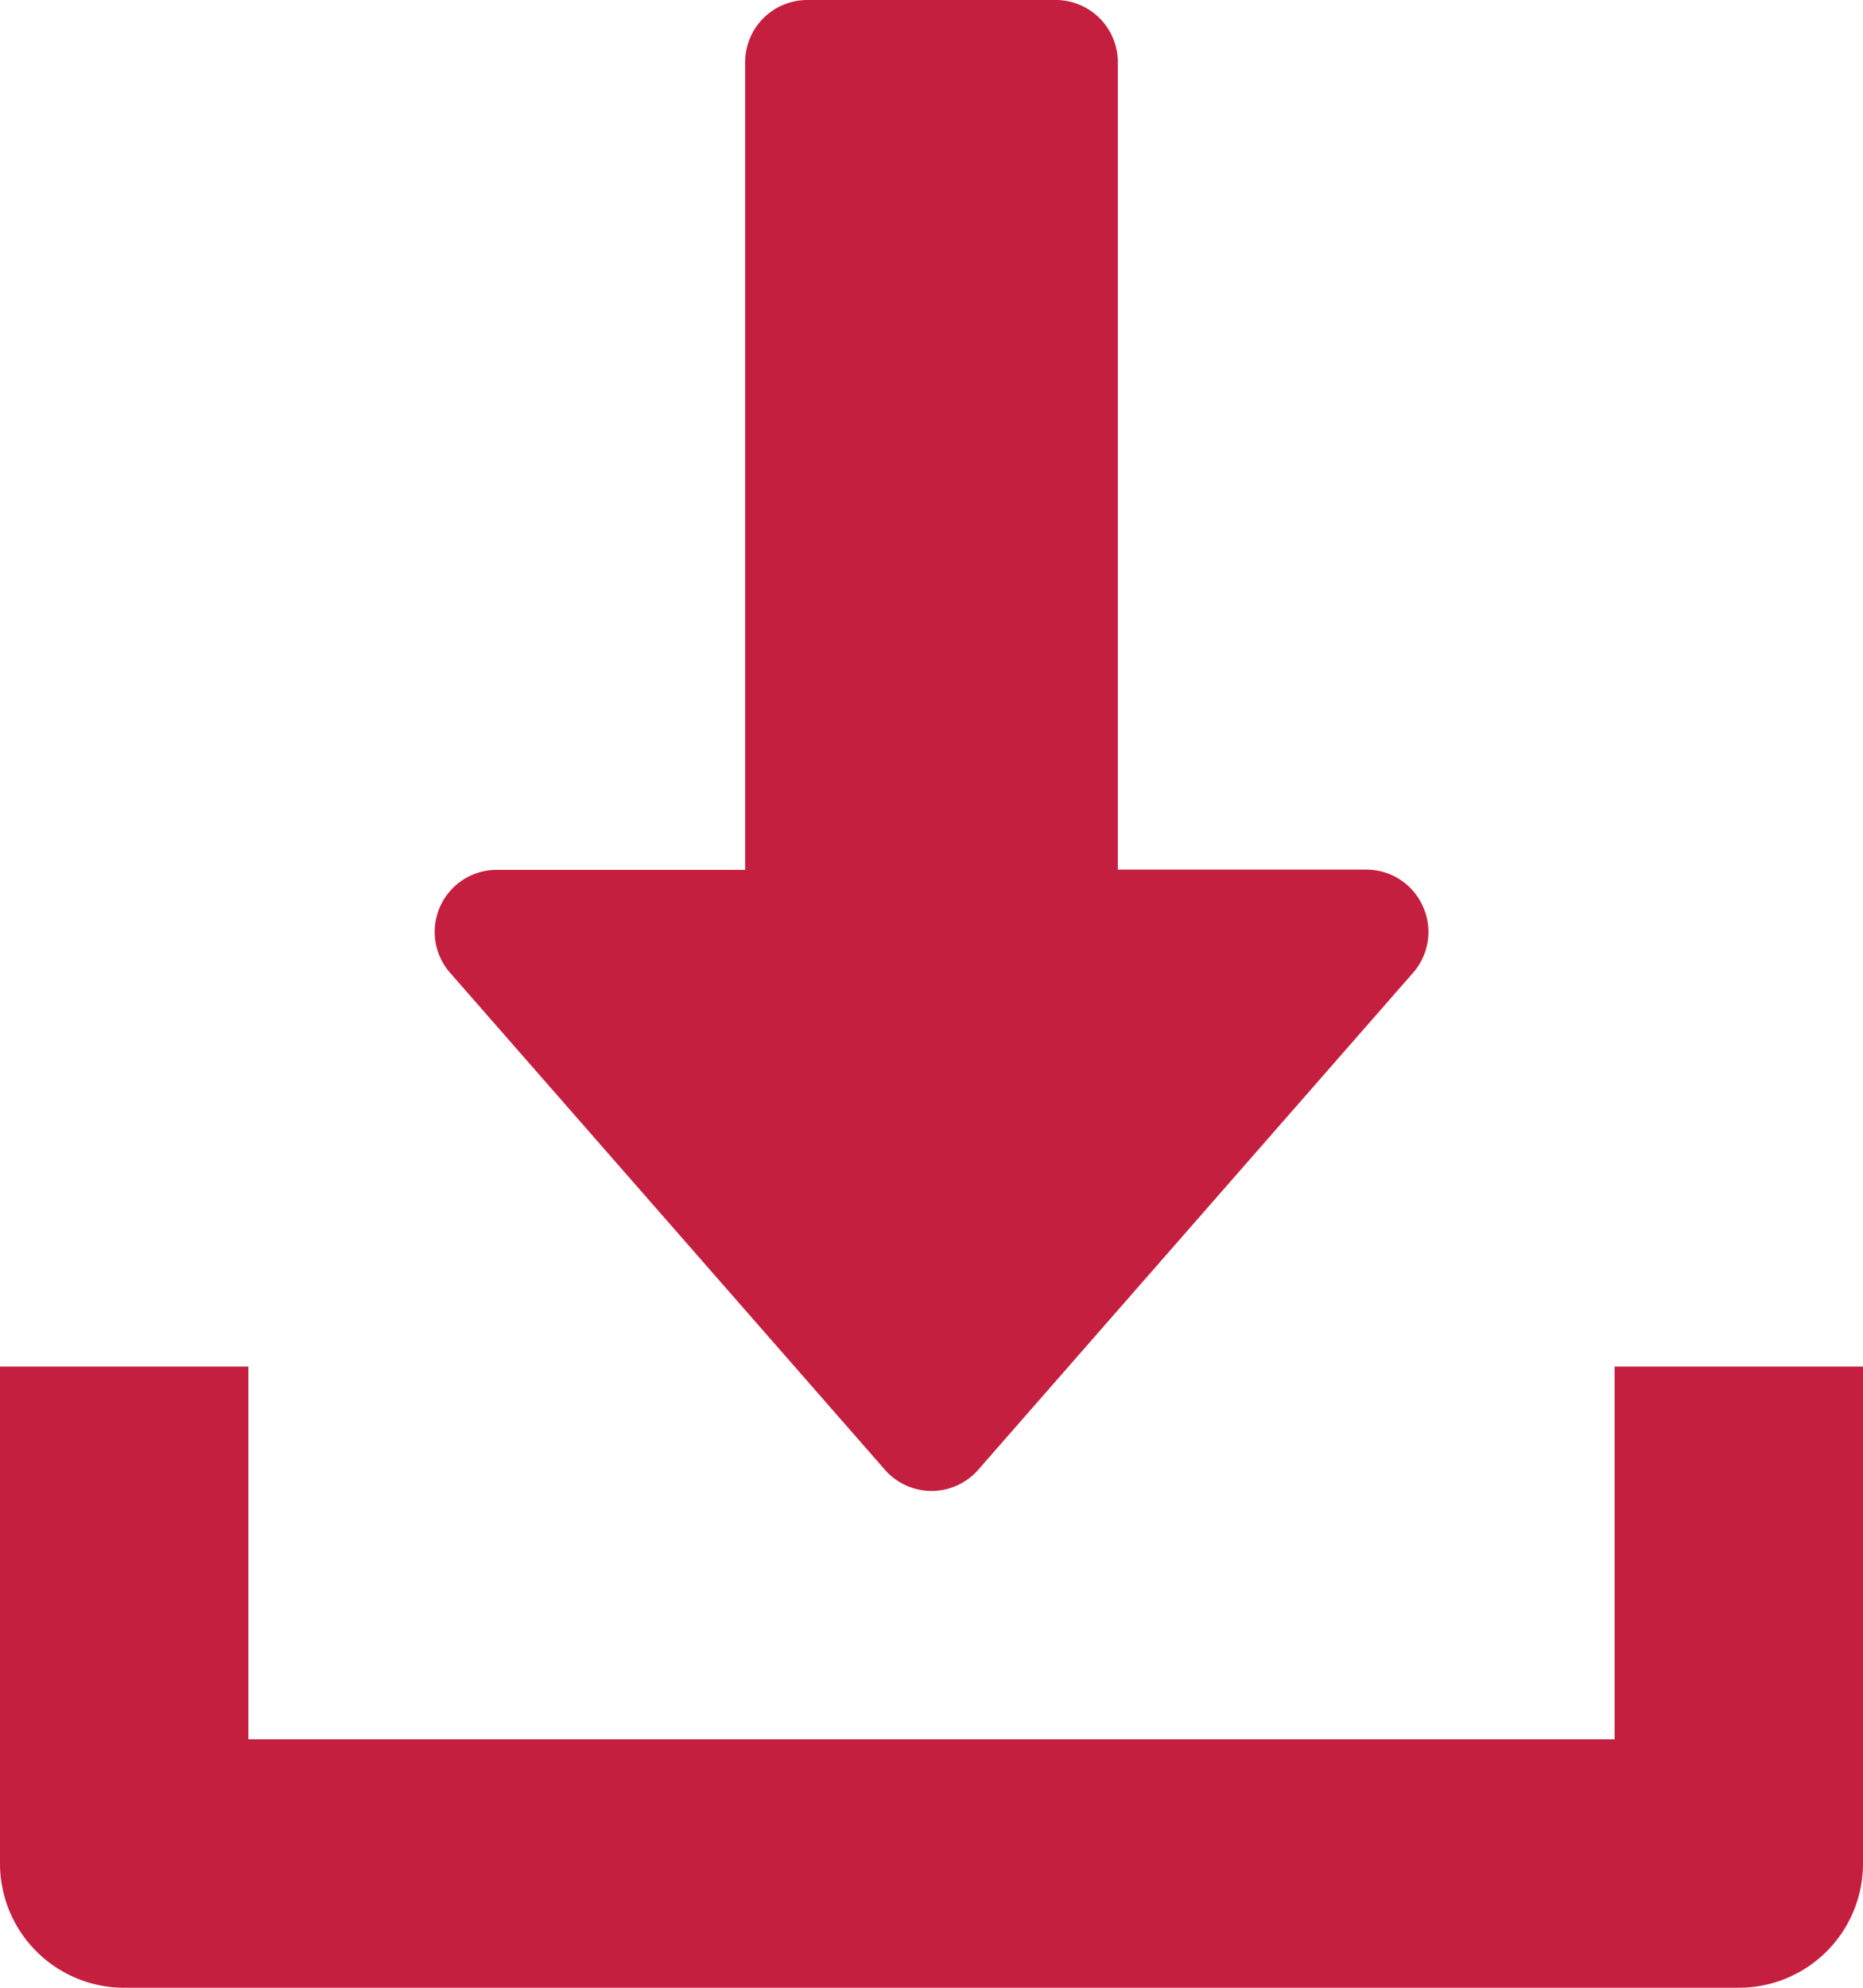 <svg xmlns="http://www.w3.org/2000/svg" width="26.566" height="28.337" viewBox="0 0 26.566 28.337">
  <g id="download_724933_1_" data-name="download_724933 (1)" transform="translate(-16)">
    <g id="Group_222" data-name="Group 222" transform="translate(22.199)">
      <g id="Group_221" data-name="Group 221" transform="translate(0)">
        <path id="Path_2831" data-name="Path 2831" d="M142.087,12.916a.883.883,0,0,0-.806-.519h-3.542V.886A.886.886,0,0,0,136.853,0h-3.542a.886.886,0,0,0-.886.886V12.4h-3.542a.885.885,0,0,0-.666,1.468l6.2,7.084a.884.884,0,0,0,1.332,0l6.2-7.084A.883.883,0,0,0,142.087,12.916Z" transform="translate(-127.998 0)" fill="#c51f40"/>
      </g>
    </g>
    <g id="Group_224" data-name="Group 224" transform="translate(16 19.482)">
      <g id="Group_223" data-name="Group 223" transform="translate(0)">
        <path id="Path_2832" data-name="Path 2832" d="M39.024,352v5.313H19.542V352H16v7.084a1.771,1.771,0,0,0,1.771,1.771H40.795a1.769,1.769,0,0,0,1.771-1.771V352Z" transform="translate(-16 -352)" fill="#c51f40"/>
      </g>
    </g>
  </g>
</svg>
